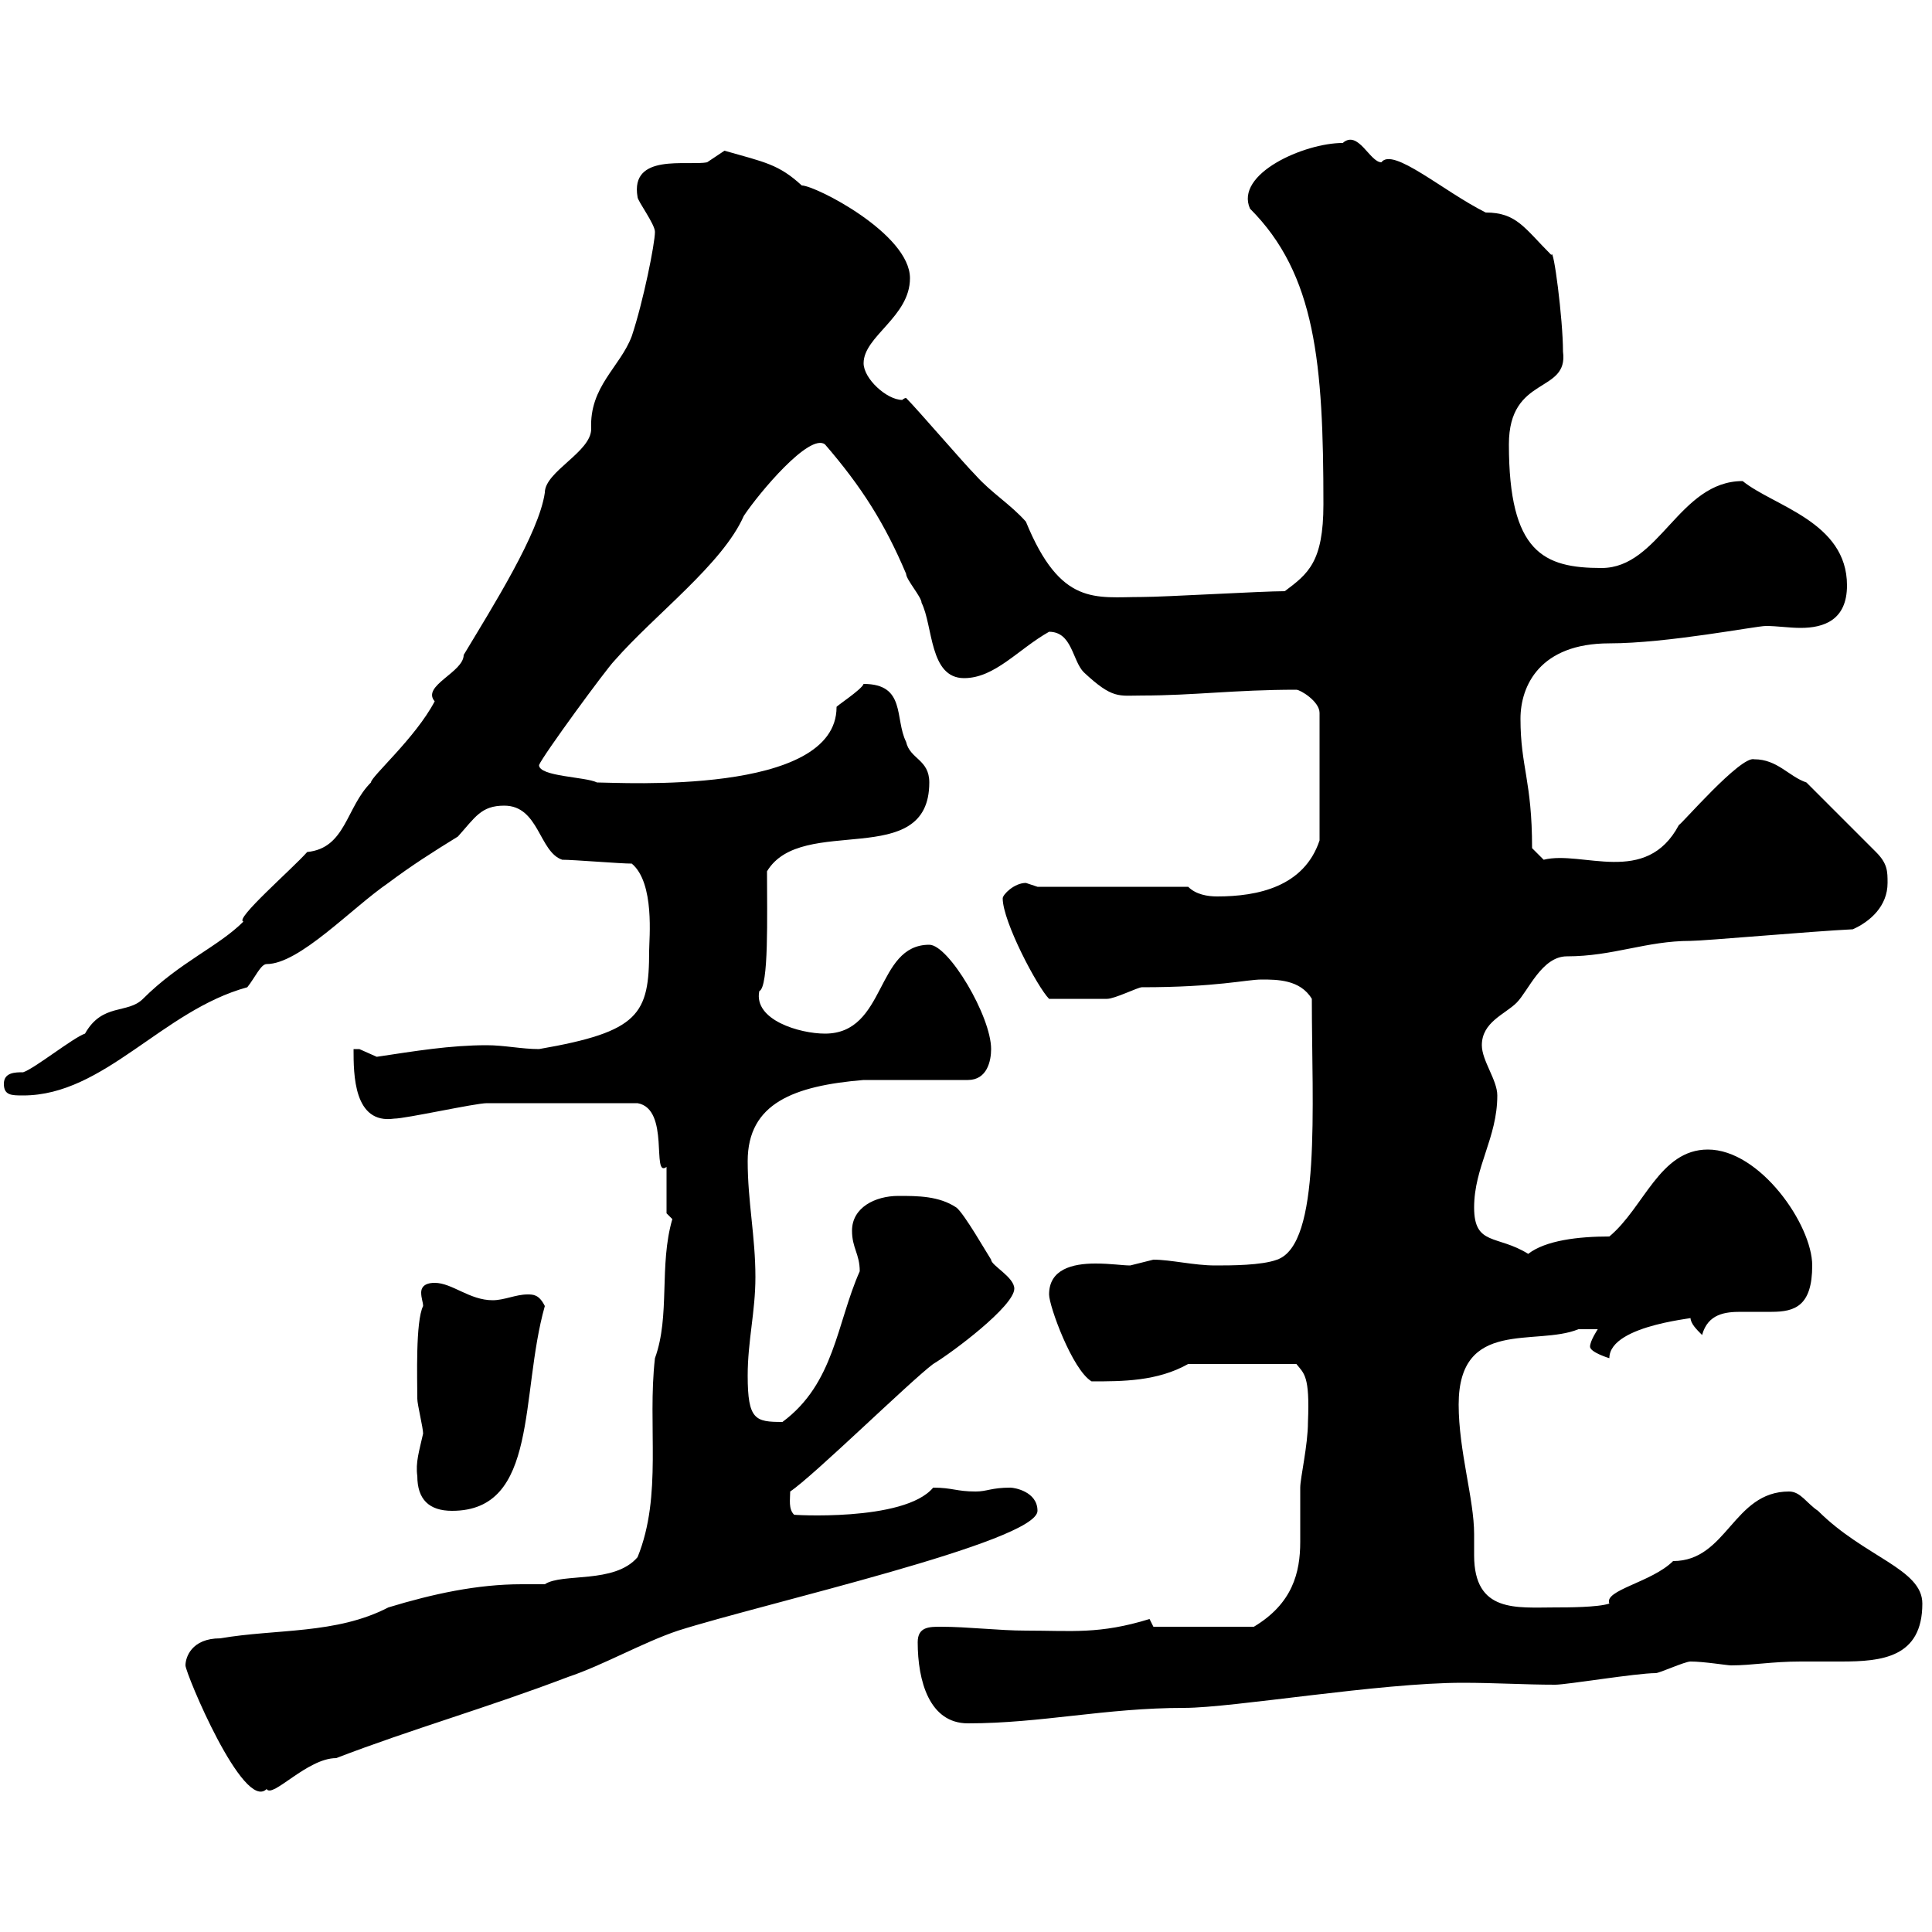 <svg xmlns="http://www.w3.org/2000/svg" xmlns:xlink="http://www.w3.org/1999/xlink" width="300" height="300"><path d="M28.80 258.60C28.80 259.80 37.80 281.40 41.40 277.80C42.30 279.30 47.70 273 52.20 273C63.90 268.50 75.60 265.20 88.20 260.40C93.60 258.60 99.90 255 105.30 253.20C118.50 249 161.10 239.40 161.10 234.60C161.10 231.60 157.50 231 156.90 231C153.90 231 153.30 231.60 151.50 231.60C148.50 231.60 147.90 231 144.90 231C140.40 236.40 122.40 235.20 123.30 235.20C122.40 234.30 122.70 232.80 122.70 231.60C126.30 229.20 141.30 214.50 144.90 211.80C147.90 210 157.50 202.80 157.50 200.10C157.50 198.30 153.90 196.50 153.90 195.60C153.30 194.70 149.70 188.40 148.50 187.50C145.80 185.70 142.50 185.70 139.50 185.70C135.90 185.70 132.30 187.50 132.30 191.10C132.30 193.80 133.50 194.70 133.50 197.40C129.90 205.50 129.60 214.80 121.50 220.80C117.30 220.80 116.10 220.50 116.10 213.60C116.10 208.20 117.30 203.70 117.30 198.30C117.30 192 116.10 186.60 116.10 180.30C116.10 171.30 123.30 168.60 134.10 167.70L150.30 167.70C153.30 167.70 153.90 164.70 153.90 162.90C153.90 157.80 147.30 146.70 144.30 146.70C135.90 146.70 137.70 160.50 128.10 160.50C124.20 160.50 117 158.40 117.90 153.90C119.40 153.30 119.10 142.20 119.10 135.30C124.50 126.30 144.30 135.30 144.30 121.50C144.30 117.90 141.30 117.90 140.70 115.20C138.90 111.60 140.70 106.20 134.10 106.20C133.80 107.10 129.60 109.80 129.90 109.80C129.90 123.60 96.30 121.50 92.70 121.50C90.90 120.60 83.70 120.60 83.70 118.80C84.30 117.30 94.20 103.80 95.40 102.60C101.70 95.40 112.20 87.60 115.50 80.10C117.90 76.50 125.70 67.20 128.10 69C133.80 75.60 137.40 81.30 140.70 89.10C140.70 90 143.10 92.70 143.10 93.60C144.90 97.20 144.30 105.30 149.70 105.30C154.50 105.30 158.10 100.80 162.90 98.10C166.50 98.10 166.50 102.60 168.30 104.40C172.80 108.60 173.70 108 177.30 108C185.40 108 191.70 107.10 201.30 107.10C201.90 107.10 204.90 108.90 204.90 110.70L204.90 130.50C202.50 137.70 195.30 139.20 189 139.20C187.50 139.20 185.70 138.90 184.50 137.70L161.10 137.70C161.10 137.70 159.30 137.10 159.30 137.10C157.50 137.10 155.70 138.90 155.70 139.50C155.70 143.10 161.10 153.30 162.90 155.10C165.90 155.10 169.80 155.10 171.90 155.10C173.10 155.10 176.70 153.30 177.30 153.30C189 153.30 193.50 152.10 195.90 152.10C198.30 152.10 201.90 152.10 203.70 155.10C203.70 171.90 205.20 193.20 198.30 195.60C195.90 196.50 191.10 196.50 188.70 196.50C185.40 196.50 181.80 195.60 179.10 195.60C179.10 195.60 175.50 196.50 175.50 196.50C174.30 196.50 172.50 196.20 170.10 196.20C166.50 196.20 162.90 197.10 162.90 201C162.90 202.80 166.50 212.70 169.50 214.50C174.30 214.50 179.70 214.50 184.50 211.80L201.30 211.80C202.50 213.30 203.40 213.60 203.10 220.80C203.10 224.40 201.90 229.50 201.90 231C201.90 234 201.90 236.70 201.90 239.40C201.90 244.20 200.70 249 194.70 252.60L179.10 252.60C179.10 252.60 178.50 251.40 178.50 251.40C170.70 253.80 166.50 253.20 159.30 253.20C155.10 253.20 150.30 252.60 146.10 252.60C144.30 252.60 142.50 252.60 142.50 255C142.50 261 144.30 267.60 150.30 267.60C161.70 267.60 171.60 265.20 183.90 265.20C191.40 265.20 214.20 261.30 227.10 261.30C232.20 261.30 236.70 261.60 241.50 261.60C243.30 261.60 254.10 259.80 257.10 259.80C257.70 259.80 261.60 258 262.50 258C264.60 258 268.20 258.60 268.80 258.60C272.10 258.60 275.10 258 279.60 258C281.40 258 283.50 258 285.90 258C292.20 258 298.50 257.40 298.50 249C298.50 243.60 289.50 241.80 282.30 234.60C280.50 233.40 279.60 231.60 277.80 231.60C269.10 231.60 268.20 242.40 259.80 242.40C256.50 245.70 249 246.90 249.90 249C248.10 249.60 243.30 249.60 241.50 249.60C235.50 249.60 228.90 250.50 228.90 241.50C228.90 240.30 228.90 239.40 228.90 238.20C228.90 232.80 226.50 225.30 226.50 218.10C226.50 204.60 238.50 209.10 245.10 206.40C245.10 206.40 246.90 206.40 248.10 206.40C248.10 206.40 246.90 208.20 246.90 209.10C246.90 210 249.90 210.90 249.90 210.90C249.90 205.50 264.90 204.60 262.50 204.60C262.50 205.50 263.40 206.40 264.30 207.30C265.20 204 267.90 203.70 270.30 203.70C271.80 203.70 273.60 203.70 275.10 203.70C278.70 203.70 281.40 202.80 281.40 196.50C281.40 190.20 273.30 178.50 265.20 178.50C257.70 178.50 255.30 187.50 249.90 192C245.10 192 240 192.60 237.30 194.70C232.50 191.70 228.90 193.50 228.90 187.50C228.90 181.20 232.50 176.70 232.50 170.10C232.50 167.70 230.10 164.70 230.10 162.30C230.10 158.70 233.70 157.50 235.50 155.70C237.30 153.90 239.40 148.50 243.30 148.50C250.50 148.50 255.60 146.10 262.50 146.10C264.60 146.10 281.40 144.60 287.70 144.30C290.40 143.10 293.10 140.70 293.10 137.10C293.10 135.30 293.10 134.10 291.30 132.30L280.50 121.50C277.80 120.60 276 117.90 272.40 117.90C270.30 117.30 261 128.10 260.70 128.10C255.60 137.70 245.70 132 239.70 133.50L237.90 131.70C237.90 121.20 236.10 119.10 236.10 111.60C236.10 106.50 239.10 99.90 249.90 99.90C258.90 99.90 272.70 97.20 274.20 97.20C276 97.20 277.80 97.50 279.60 97.50C283.20 97.50 286.80 96.30 286.80 90.90C286.80 81 275.40 78.60 270.60 74.70C260.70 74.70 257.70 88.20 248.70 88.20C239.70 88.20 234.30 85.80 234.30 69C234.30 58.20 243.60 61.20 242.70 54.60C242.70 49.50 241.20 38.10 240.90 39.60C236.70 35.40 235.50 33 230.70 33C224.10 29.70 216.30 22.80 214.50 25.20C212.70 25.20 210.90 20.10 208.50 22.20C202.50 22.20 191.70 27 194.10 32.40C204.30 42.60 205.50 56.40 205.50 78.30C205.50 87.30 203.10 89.10 199.50 91.80C195.90 91.80 180.90 92.70 177.30 92.70C170.10 92.70 164.70 94.20 159.30 81C156.90 78.30 153.90 76.50 151.50 73.80C149.70 72 142.50 63.60 140.70 61.80C140.40 61.80 140.10 62.10 140.10 62.10C137.70 62.10 134.10 58.80 134.10 56.40C134.10 52.20 141.30 49.20 141.30 43.20C141.30 36.30 126.60 28.80 124.50 28.80C120.90 25.50 118.80 25.20 112.50 23.40C112.50 23.40 109.80 25.20 109.80 25.20C106.80 25.80 97.80 23.70 99 30.60C99 31.20 101.70 34.80 101.70 36C101.70 37.80 99.90 46.80 98.10 52.20C96.30 57 91.50 60 91.80 66.60C91.80 70.20 84.60 73.20 84.60 76.50C83.70 82.80 76.50 94.20 72 101.70C72 104.40 65.40 106.50 67.50 108.90C64.50 114.60 57.60 120.60 57.60 121.50C53.70 125.40 53.70 131.70 47.70 132.30C45.30 135 36.30 142.80 37.80 143.10C33.90 147 27.90 149.40 22.20 155.10C19.80 157.50 15.90 155.70 13.20 160.50C11.40 161.10 5.40 165.90 3.60 166.50C2.40 166.50 0.60 166.50 0.60 168.30C0.60 170.10 1.80 170.10 3.60 170.10C16.20 170.10 25.20 156.90 38.40 153.30C39.60 151.80 40.50 149.70 41.40 149.70C46.50 149.70 54.60 141 60.30 137.10C63.90 134.40 67.20 132.30 71.10 129.90C73.80 126.90 74.70 125.10 78.30 125.10C83.70 125.10 83.70 132.30 87.30 133.50C89.10 133.50 96.30 134.10 98.10 134.10C101.70 137.10 100.80 145.80 100.80 147.60C100.80 157.50 99.30 160.20 83.70 162.90C81 162.90 78.30 162.30 75.60 162.30C69.90 162.30 64.50 163.20 58.50 164.10C58.50 164.10 55.80 162.90 55.80 162.90C55.80 162.90 54.90 162.90 54.90 162.90C54.90 166.80 54.90 174.60 61.20 173.70C63 173.70 73.80 171.30 75.60 171.30C81 171.30 90.30 171.30 99 171.30C104.10 172.20 101.10 183 103.50 181.20C103.50 182.10 103.50 187.50 103.50 188.40L104.40 189.30C102.30 196.50 104.10 204.30 101.70 210.90C100.50 221.40 102.90 232.20 99 241.80C95.40 246 87.30 244.20 84.60 246C83.40 246 81.90 246 81 246C74.10 246 67.20 247.50 60.30 249.60C52.20 253.80 42.90 252.90 34.20 254.40C29.70 254.40 28.80 257.40 28.80 258.60ZM64.80 229.20C64.80 232.80 66.60 234.60 70.20 234.60C83.70 234.60 80.70 216.60 84.60 202.80C83.70 201 82.80 201 81.90 201C80.10 201 78.30 201.90 76.50 201.90C72.90 201.90 70.20 199.20 67.50 199.20C65.70 199.20 65.40 200.10 65.40 200.70C65.40 201.60 65.70 202.20 65.70 202.80C64.50 205.20 64.80 214.20 64.80 217.20C64.80 218.10 65.70 221.70 65.70 222.60C65.10 225.30 64.50 227.10 64.80 229.20Z"/></svg>